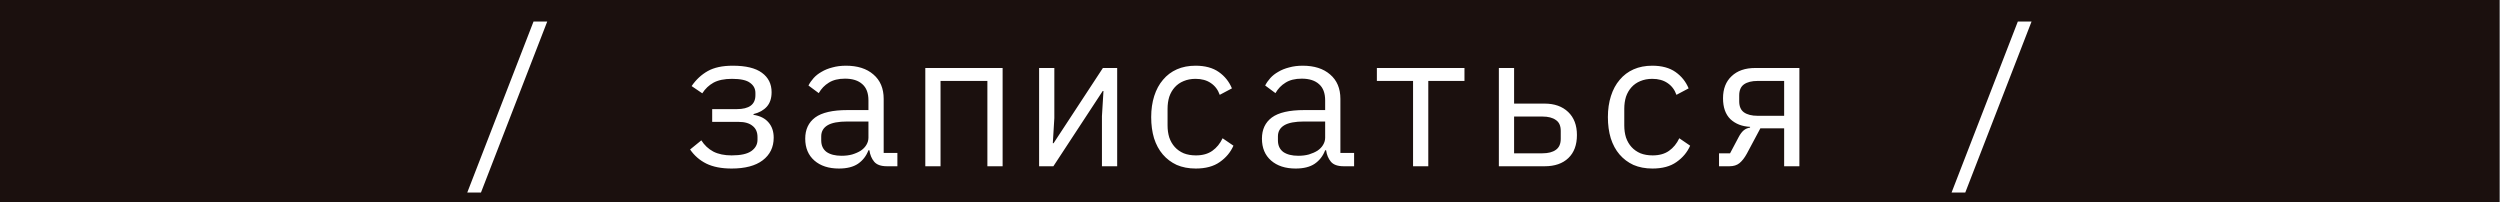 <?xml version="1.0" encoding="UTF-8"?> <svg xmlns="http://www.w3.org/2000/svg" width="1594" height="129" viewBox="0 0 1594 129" fill="none"><rect x="0" y="0" width="1594" height="129" fill="#808080" stroke="none"/><rect width="1593.53" height="129" fill="#1B100E"></rect><path d="M297.927 122.755L340.178 13.727H348.92L306.669 122.755H297.927ZM466.473 107.457C459.998 107.457 454.615 106.405 450.325 104.3C446.116 102.196 442.676 99.201 440.005 95.316L447.169 89.488C449.111 92.564 451.661 94.951 454.818 96.651C457.974 98.27 461.86 99.079 466.473 99.079C472.301 99.079 476.51 98.149 479.1 96.287C481.69 94.425 482.985 92.038 482.985 89.124V87.424C482.985 84.267 481.933 81.879 479.828 80.261C477.805 78.561 474.851 77.711 470.965 77.711H454.089V69.576H469.751C477.684 69.576 481.65 66.622 481.65 60.713V59.257C481.65 56.585 480.516 54.441 478.25 52.822C476.065 51.122 472.22 50.272 466.716 50.272C461.86 50.272 457.934 51.081 454.939 52.7C452.025 54.319 449.637 56.585 447.776 59.499L440.977 54.886C443.81 50.758 447.25 47.56 451.297 45.294C455.344 43.028 460.645 41.895 467.202 41.895C475.539 41.895 481.731 43.392 485.778 46.387C489.906 49.382 491.97 53.51 491.97 58.771C491.97 62.656 490.958 65.732 488.934 67.998C486.911 70.264 484.078 71.843 480.436 72.733V73.219C484.644 73.866 487.842 75.485 490.027 78.075C492.212 80.585 493.305 83.822 493.305 87.788C493.305 93.859 490.958 98.675 486.263 102.236C481.65 105.717 475.053 107.457 466.473 107.457ZM565.498 106C561.694 106 558.982 105.029 557.363 103.086C555.744 101.144 554.733 98.715 554.328 95.801H553.721C552.345 99.444 550.119 102.317 547.043 104.422C544.048 106.445 540.001 107.457 534.902 107.457C528.346 107.457 523.125 105.757 519.24 102.358C515.355 98.958 513.412 94.304 513.412 88.395C513.412 82.567 515.517 78.075 519.725 74.919C524.015 71.762 530.895 70.183 540.366 70.183H553.721V63.992C553.721 59.378 552.426 55.938 549.836 53.672C547.246 51.324 543.563 50.151 538.787 50.151C534.578 50.151 531.138 51.001 528.467 52.7C525.796 54.319 523.651 56.545 522.032 59.378L515.476 54.521C516.285 52.903 517.378 51.324 518.754 49.786C520.13 48.248 521.83 46.913 523.854 45.78C525.877 44.566 528.184 43.635 530.774 42.987C533.364 42.259 536.238 41.895 539.394 41.895C546.76 41.895 552.588 43.756 556.878 47.48C561.248 51.203 563.434 56.383 563.434 63.02V97.501H572.175V106H565.498ZM536.602 99.322C539.111 99.322 541.377 99.039 543.401 98.472C545.505 97.825 547.326 97.016 548.864 96.044C550.402 94.992 551.576 93.778 552.385 92.402C553.276 90.945 553.721 89.407 553.721 87.788V77.468H540.366C534.538 77.468 530.288 78.278 527.617 79.897C524.946 81.515 523.611 83.863 523.611 86.938V89.488C523.611 92.726 524.744 95.194 527.01 96.894C529.358 98.513 532.555 99.322 536.602 99.322ZM589.975 43.352H639.269V106H629.556V51.608H599.688V106H589.975V43.352ZM662.532 43.352H672.245V75.283L671.274 91.309H671.76L703.205 43.352H712.311V106H702.598V74.069L703.569 58.042H703.084L671.638 106H662.532V43.352ZM762.407 107.457C757.874 107.457 753.827 106.688 750.266 105.15C746.785 103.531 743.831 101.305 741.403 98.472C738.974 95.639 737.113 92.2 735.818 88.153C734.603 84.105 733.996 79.613 733.996 74.676C733.996 69.738 734.644 65.246 735.939 61.199C737.234 57.152 739.096 53.712 741.524 50.879C743.952 47.965 746.907 45.739 750.387 44.201C753.867 42.663 757.834 41.895 762.285 41.895C768.356 41.895 773.293 43.23 777.098 45.901C780.902 48.572 783.694 52.053 785.475 56.343L777.705 60.471C776.571 57.233 774.669 54.724 771.998 52.943C769.408 51.162 766.171 50.272 762.285 50.272C759.452 50.272 756.903 50.758 754.636 51.729C752.451 52.619 750.589 53.914 749.051 55.614C747.514 57.314 746.34 59.337 745.531 61.685C744.802 64.032 744.438 66.582 744.438 69.334V80.018C744.438 82.77 744.802 85.32 745.531 87.667C746.34 90.014 747.514 92.038 749.051 93.737C750.589 95.437 752.491 96.773 754.758 97.744C757.024 98.634 759.614 99.079 762.528 99.079C766.737 99.079 770.218 98.108 772.97 96.166C775.722 94.223 777.907 91.552 779.526 88.153L786.446 92.888C784.585 97.097 781.671 100.577 777.705 103.329C773.819 106.081 768.72 107.457 762.407 107.457ZM856.696 106C852.892 106 850.181 105.029 848.562 103.086C846.943 101.144 845.931 98.715 845.526 95.801H844.919C843.543 99.444 841.317 102.317 838.242 104.422C835.247 106.445 831.2 107.457 826.101 107.457C819.544 107.457 814.324 105.757 810.438 102.358C806.553 98.958 804.611 94.304 804.611 88.395C804.611 82.567 806.715 78.075 810.924 74.919C815.214 71.762 822.094 70.183 831.564 70.183H844.919V63.992C844.919 59.378 843.624 55.938 841.034 53.672C838.444 51.324 834.761 50.151 829.986 50.151C825.777 50.151 822.337 51.001 819.666 52.7C816.995 54.319 814.85 56.545 813.231 59.378L806.675 54.521C807.484 52.903 808.577 51.324 809.953 49.786C811.329 48.248 813.029 46.913 815.052 45.78C817.076 44.566 819.382 43.635 821.973 42.987C824.563 42.259 827.436 41.895 830.593 41.895C837.958 41.895 843.786 43.756 848.076 47.48C852.447 51.203 854.632 56.383 854.632 63.02V97.501H863.374V106H856.696ZM827.8 99.322C830.309 99.322 832.576 99.039 834.599 98.472C836.704 97.825 838.525 97.016 840.063 96.044C841.601 94.992 842.774 93.778 843.584 92.402C844.474 90.945 844.919 89.407 844.919 87.788V77.468H831.564C825.736 77.468 821.487 78.278 818.816 79.897C816.145 81.515 814.809 83.863 814.809 86.938V89.488C814.809 92.726 815.942 95.194 818.209 96.894C820.556 98.513 823.753 99.322 827.8 99.322ZM900.964 51.608H877.896V43.352H933.745V51.608H910.677V106H900.964V51.608ZM955.673 43.352H965.386V66.055H984.812C991.126 66.055 996.144 67.836 999.867 71.398C1003.59 74.959 1005.45 79.856 1005.45 86.088C1005.45 92.402 1003.63 97.299 999.989 100.779C996.346 104.26 991.328 106 984.934 106H955.673V43.352ZM983.477 97.744C987.119 97.744 989.952 97.016 991.976 95.559C994.08 94.102 995.132 91.754 995.132 88.517V83.417C995.132 80.18 994.08 77.873 991.976 76.497C989.952 75.04 987.119 74.311 983.477 74.311H965.386V97.744H983.477ZM1053.61 107.457C1049.07 107.457 1045.03 106.688 1041.46 105.15C1037.98 103.531 1035.03 101.305 1032.6 98.472C1030.17 95.639 1028.31 92.2 1027.02 88.153C1025.8 84.105 1025.19 79.613 1025.19 74.676C1025.19 69.738 1025.84 65.246 1027.14 61.199C1028.43 57.152 1030.29 53.712 1032.72 50.879C1035.15 47.965 1038.11 45.739 1041.59 44.201C1045.07 42.663 1049.03 41.895 1053.48 41.895C1059.55 41.895 1064.49 43.23 1068.3 45.901C1072.1 48.572 1074.89 52.053 1076.67 56.343L1068.9 60.471C1067.77 57.233 1065.87 54.724 1063.2 52.943C1060.61 51.162 1057.37 50.272 1053.48 50.272C1050.65 50.272 1048.1 50.758 1045.83 51.729C1043.65 52.619 1041.79 53.914 1040.25 55.614C1038.71 57.314 1037.54 59.337 1036.73 61.685C1036 64.032 1035.64 66.582 1035.64 69.334V80.018C1035.64 82.77 1036 85.32 1036.73 87.667C1037.54 90.014 1038.71 92.038 1040.25 93.737C1041.79 95.437 1043.69 96.773 1045.96 97.744C1048.22 98.634 1050.81 99.079 1053.73 99.079C1057.94 99.079 1061.42 98.108 1064.17 96.166C1066.92 94.223 1069.11 91.552 1070.72 88.153L1077.64 92.888C1075.78 97.097 1072.87 100.577 1068.9 103.329C1065.02 106.081 1059.92 107.457 1053.61 107.457ZM1096.05 97.744H1103.09L1108.56 87.424C1109.53 85.562 1110.58 84.146 1111.71 83.175C1112.85 82.203 1114.22 81.596 1115.84 81.353V80.868C1110.74 80.625 1106.57 79.006 1103.34 76.011C1100.18 72.936 1098.6 68.484 1098.6 62.656C1098.6 56.666 1100.42 51.972 1104.07 48.572C1107.71 45.092 1112.73 43.352 1119.12 43.352H1147.29V106H1137.57V81.839H1122.4L1113.78 97.987C1112.32 100.658 1110.74 102.681 1109.04 104.057C1107.42 105.352 1105.32 106 1102.73 106H1096.05V97.744ZM1137.57 51.608H1120.58C1116.93 51.608 1114.06 52.336 1111.96 53.793C1109.93 55.25 1108.92 57.597 1108.92 60.835V64.599C1108.92 67.836 1109.93 70.183 1111.96 71.641C1114.06 73.097 1116.93 73.826 1120.58 73.826H1137.57V51.608ZM1244.32 122.755L1286.57 13.727H1295.32L1253.06 122.755H1244.32Z" fill="white"></path></svg> 